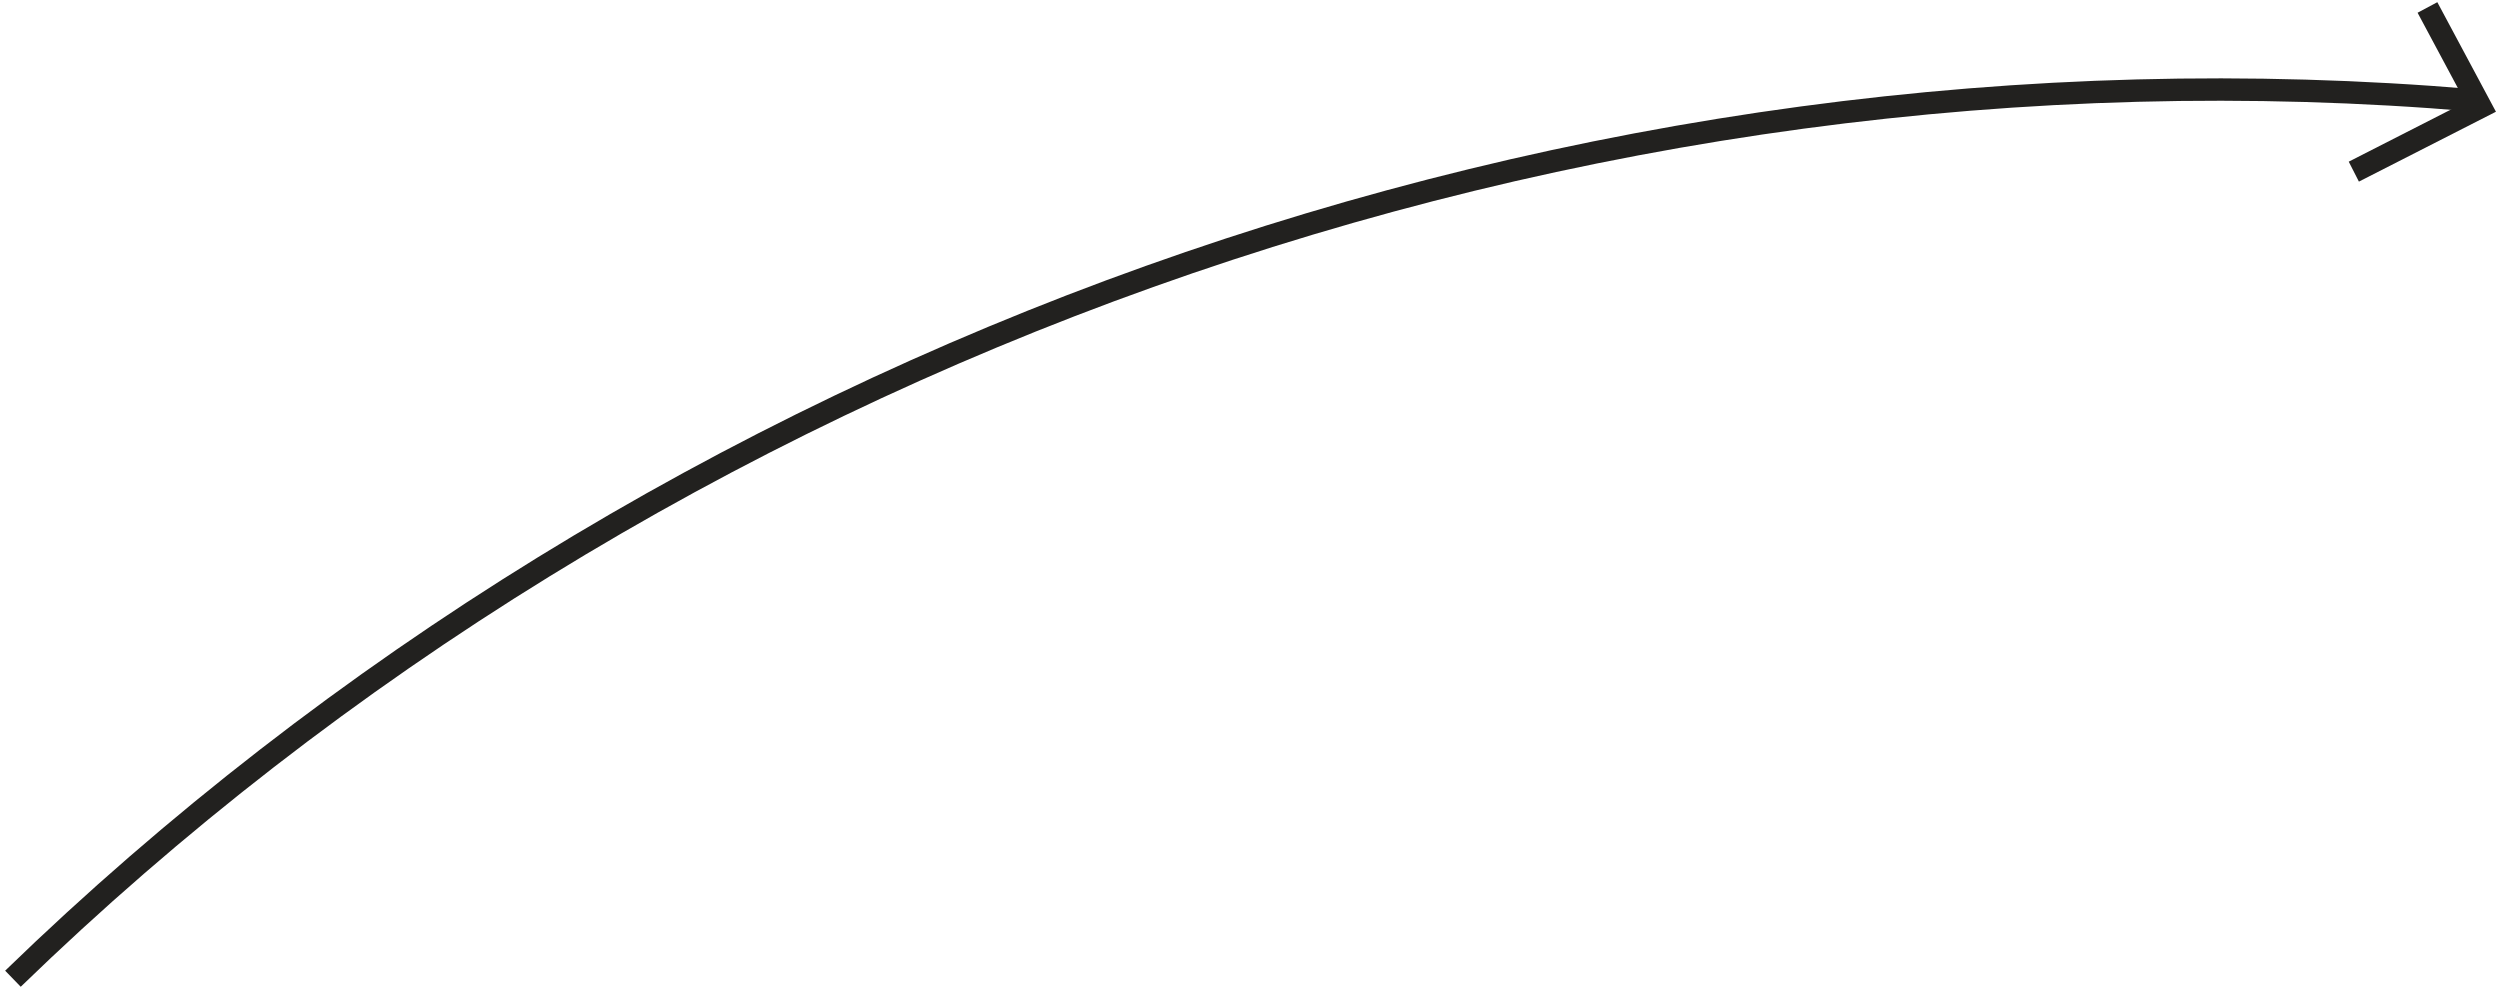 <?xml version="1.0" encoding="UTF-8"?>
<svg width="335px" height="133px" viewBox="0 0 335 133" version="1.1" xmlns="http://www.w3.org/2000/svg" xmlns:xlink="http://www.w3.org/1999/xlink">
    <title>E86C0844-5EB0-4114-8725-DB202C92A327</title>
    <g id="Website" stroke="none" stroke-width="1" fill="none" fill-rule="evenodd">
        <g id="10-Project" transform="translate(6, -5250)" stroke="#22211F" stroke-width="3">
            <g id="Group-5" transform="translate(-4.266, 5251)">
                <path d="M0,130.149 C86.409,46.328 209.822,2.266 329.678,12.445" id="Stroke-1"></path>
                <polyline id="Stroke-3" points="323.544 0 330.678 13.331 313.678 22"></polyline>
            </g>
        </g>
    </g>
</svg>